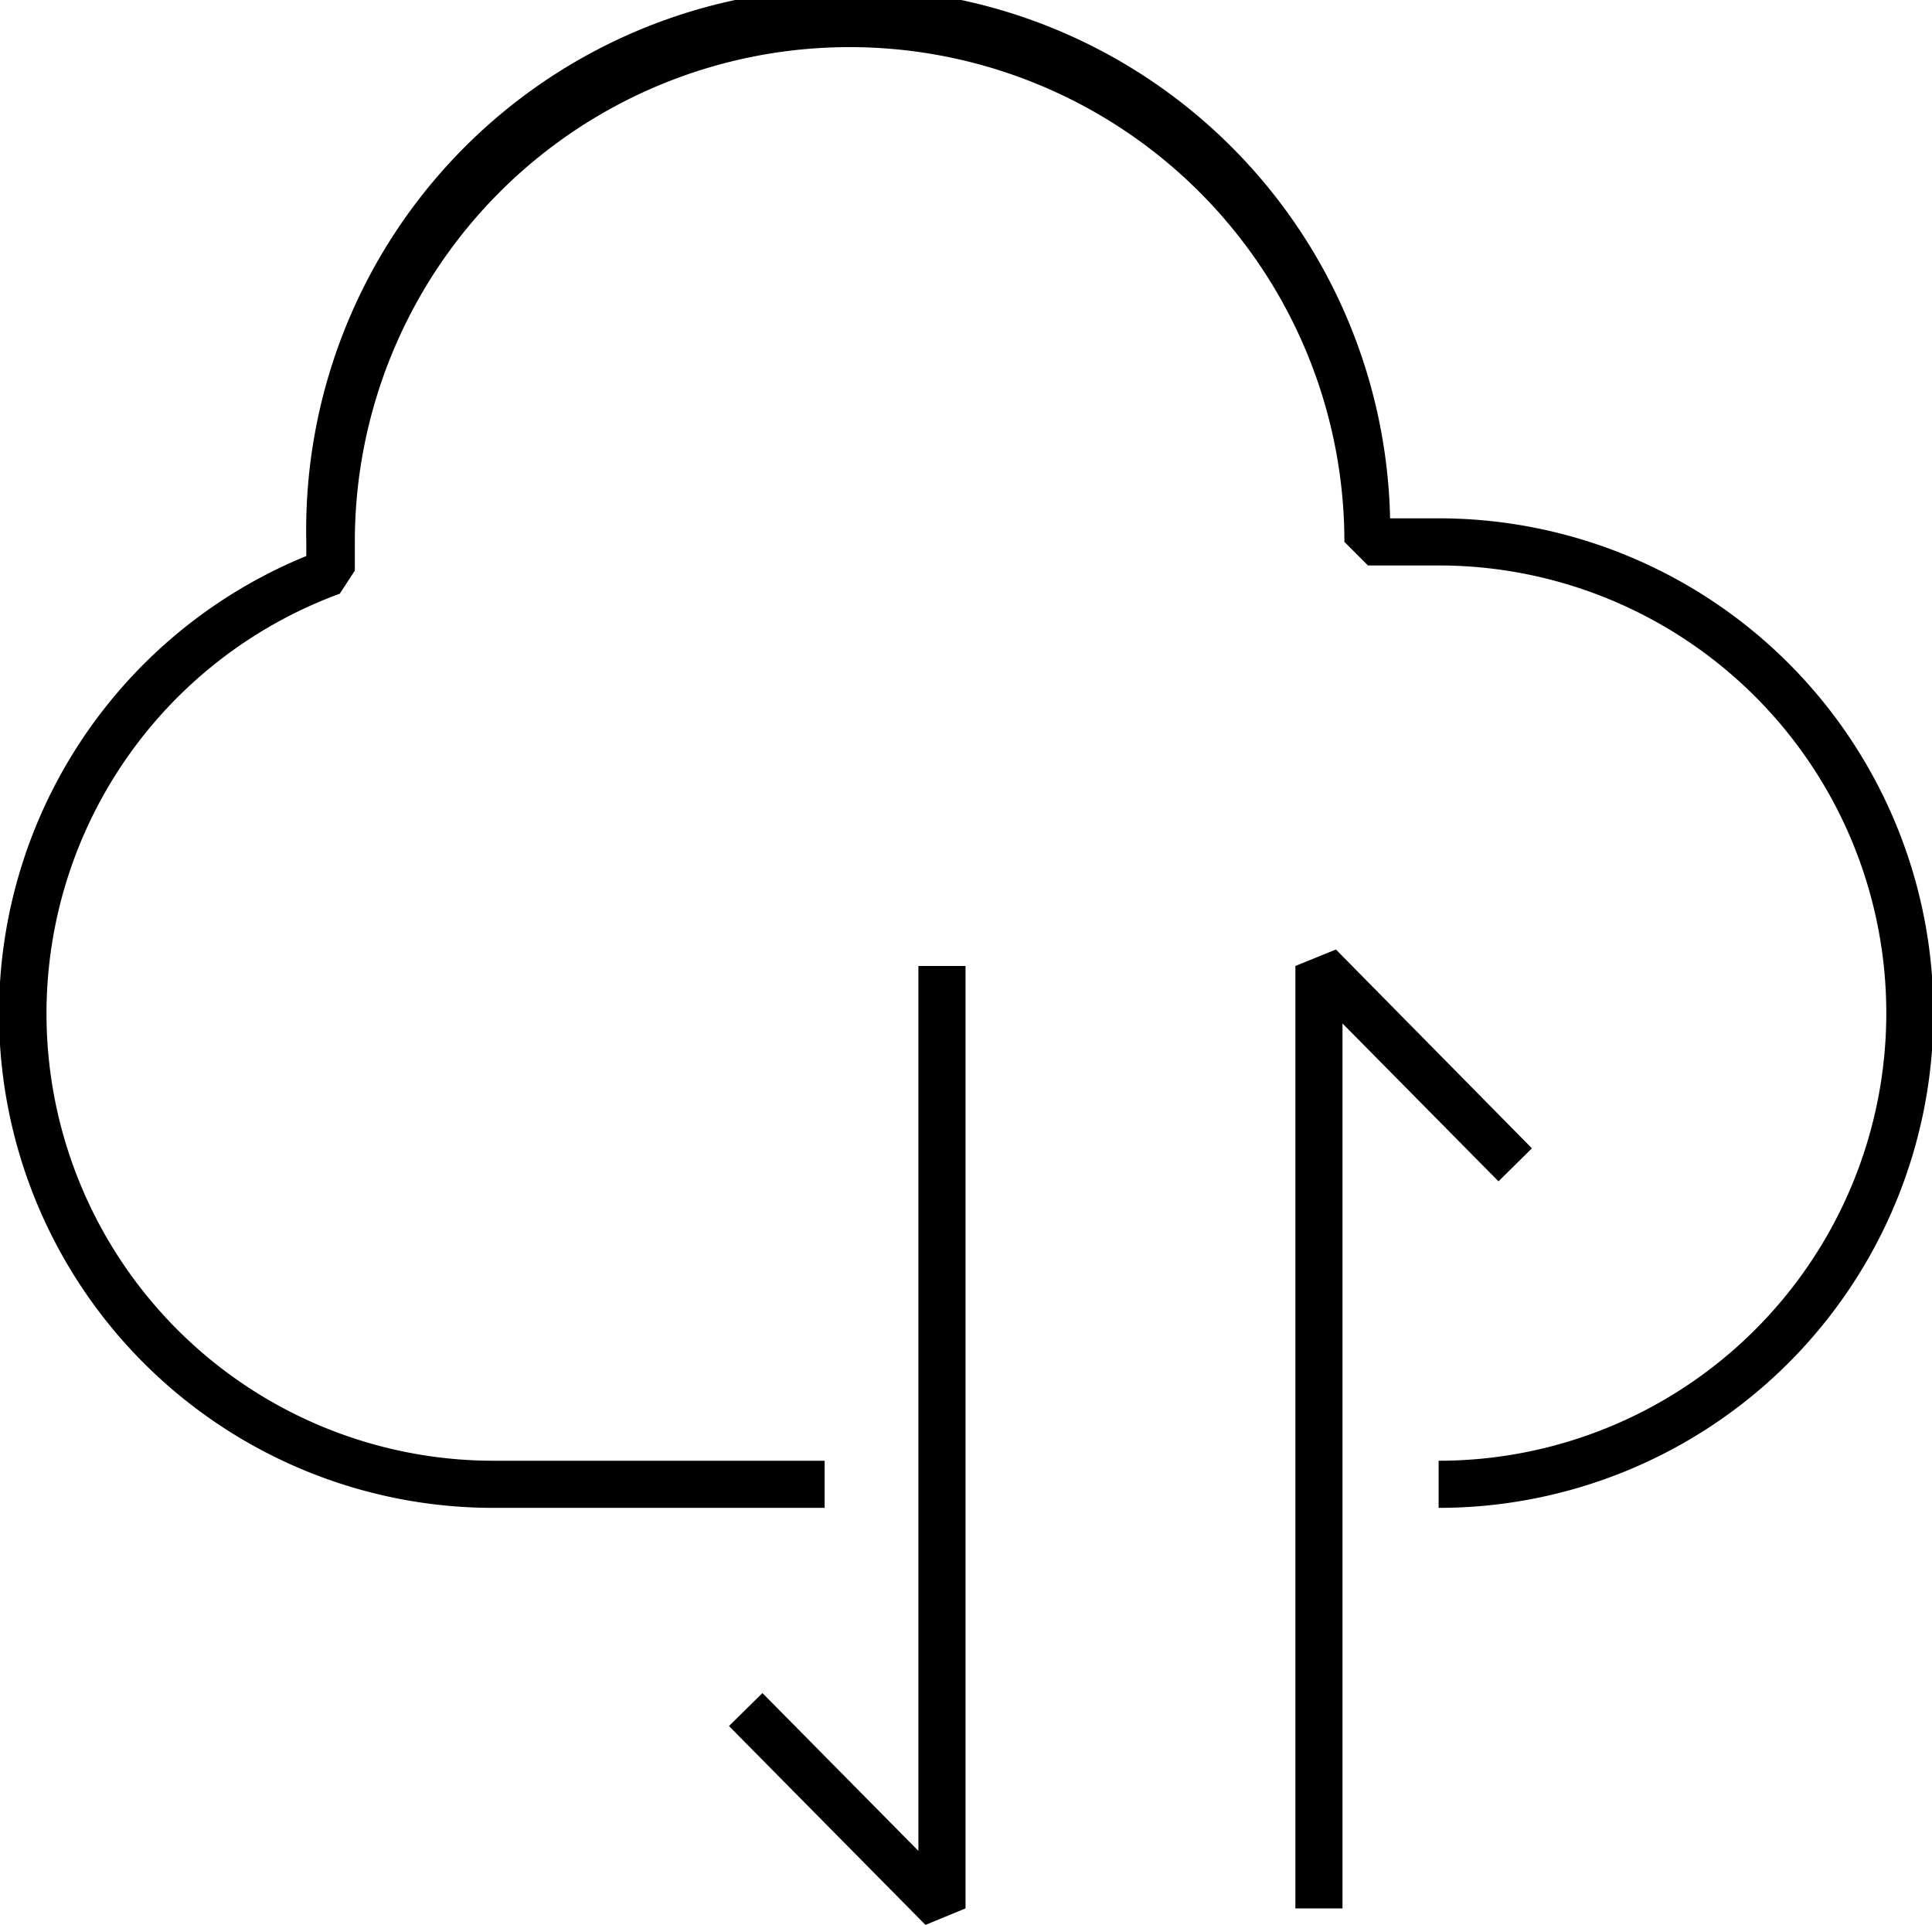 <svg id="Layer_2" data-name="Layer 2" xmlns="http://www.w3.org/2000/svg" viewBox="0 0 41 40.85"><path d="M30.5,11h-1a11.5,11.5,0,0,0-23,.5c0,.1,0,.2,0,.3a10.49,10.49,0,0,0,4,20.2h7V31h-7A9.49,9.49,0,0,1,7.21,12.6l.32-.49v-.19c0-.14,0-.28,0-.42a10.5,10.5,0,0,1,21,0l.5.5h1.5a9.5,9.5,0,0,1,0,19v1a10.5,10.5,0,0,0,0-21Z"/><polygon points="19.49 39.28 16.18 35.93 15.47 36.63 19.64 40.85 20.49 40.5 20.49 20.5 19.49 20.5 19.49 39.28"/><polygon points="32.51 24.37 28.35 20.15 27.49 20.5 27.49 40.5 28.49 40.5 28.49 21.72 31.8 25.07 32.51 24.37"/></svg>